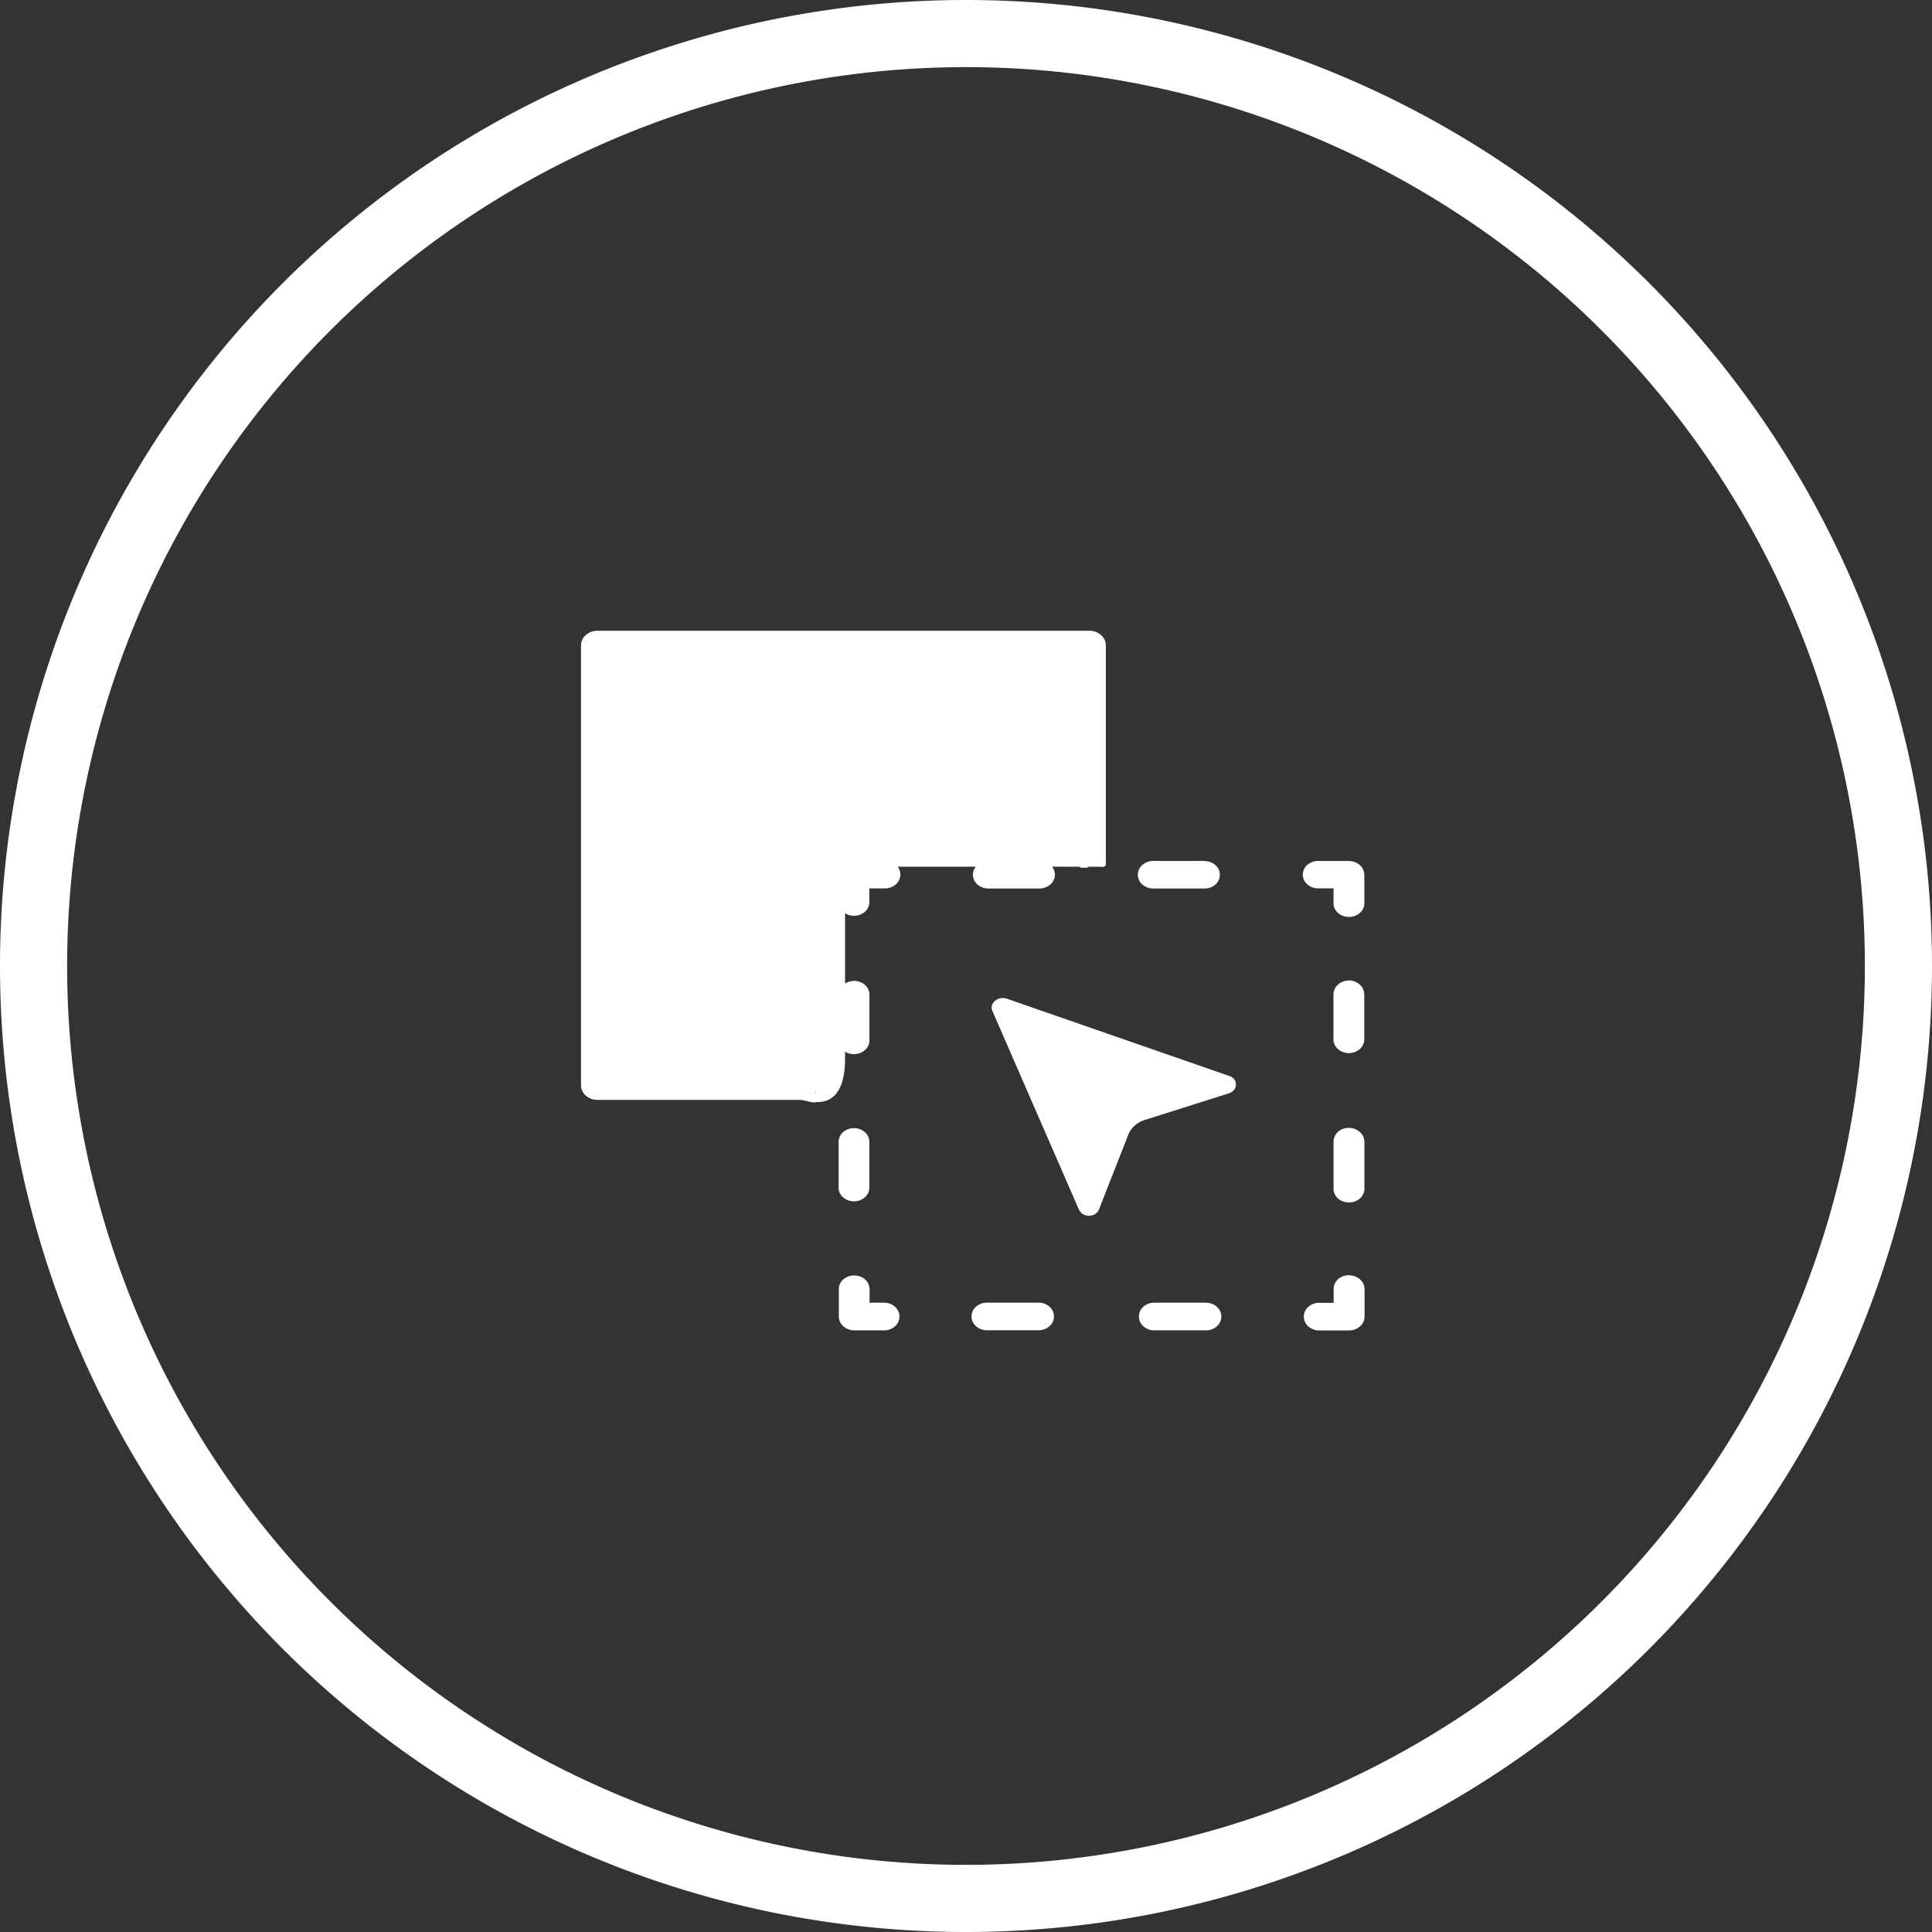 <svg id="dragdrop-icon" xmlns="http://www.w3.org/2000/svg" width="60" height="60" viewBox="0 0 60 60">
  <rect x="0" y="0" width="60" height="60" fill="#333333" stroke="none"/>
  <path id="Fill_5" data-name="Fill 5" d="M30,60A30,30,0,1,1,60,30,30,30,0,0,1,30,60ZM30,2.085A27.915,27.915,0,1,0,57.915,30,27.914,27.914,0,0,0,30,2.085Z" fill="#fff"/>
  <g id="dragAndDrop" transform="translate(18.044 19.589)">
    <path id="Path_6124" data-name="Path 6124" d="M15.816,0H.5A.537.537,0,0,0,.15.132.427.427,0,0,0,0,.45V14.119a.427.427,0,0,0,.15.318.539.539,0,0,0,.357.132h6.3c.188,0,.733.265.482-.186.03-.278,0,0,0,.271-.1-.084.911.271.911-1.357V7.327h7.291c0,.075.607,0,0,0,0,.075.17,0,.3,0h.3s.208.043.208-.075V.45a.427.427,0,0,0-.15-.318A.537.537,0,0,0,15.806,0M23.85,20.013a.532.532,0,0,0-.184.032.49.49,0,0,0-.157.094.431.431,0,0,0-.1.14.39.39,0,0,0-.036.165v.427h-.479a.506.506,0,0,0-.318.136.4.4,0,0,0,0,.586.509.509,0,0,0,.318.136h.961a.513.513,0,0,0,.338-.126.409.409,0,0,0,.141-.3v-.859a.409.409,0,0,0-.141-.3.513.513,0,0,0-.338-.126m-4.485.849H17.771a.507.507,0,0,0-.317.136.4.4,0,0,0,0,.585.5.5,0,0,0,.317.137h1.594a.535.535,0,0,0,.2-.023.5.5,0,0,0,.168-.09.434.434,0,0,0,.113-.143.391.391,0,0,0,0-.344.435.435,0,0,0-.113-.143.5.5,0,0,0-.168-.09.536.536,0,0,0-.195-.023Zm-5.122,0H12.649a.535.535,0,0,0-.2.023.5.5,0,0,0-.168.09.435.435,0,0,0-.114.143.391.391,0,0,0,0,.344.434.434,0,0,0,.114.143.5.5,0,0,0,.168.09.525.525,0,0,0,.2.023h1.593a.506.506,0,0,0,.318-.136.4.4,0,0,0,0-.586.507.507,0,0,0-.317-.135Zm-4.8,0H8.961v-.423a.406.406,0,0,0-.14-.3.525.525,0,0,0-.675,0,.406.406,0,0,0-.14.3V21.3a.409.409,0,0,0,.141.3.512.512,0,0,0,.338.126h.961a.506.506,0,0,0,.317-.136.4.4,0,0,0,0-.585.506.506,0,0,0-.317-.137" transform="translate(0 0)" fill="#fff"/>
    <path id="Path_6125" data-name="Path 6125" d="M14.74,18.742a.512.512,0,0,0,.338-.126.409.409,0,0,0,.141-.3V16.891a.406.406,0,0,0-.14-.3.52.52,0,0,0-.675,0,.406.406,0,0,0-.14.3v1.425a.392.392,0,0,0,.036.164.426.426,0,0,0,.1.139.5.5,0,0,0,.156.092.525.525,0,0,0,.184.032Zm-.479,4.146a.4.4,0,0,0,.14.3.52.52,0,0,0,.675,0,.406.406,0,0,0,.14-.3V21.463a.406.406,0,0,0-.14-.3.52.52,0,0,0-.675,0,.407.407,0,0,0-.14.3ZM15.7,12.742H14.74a.51.51,0,0,0-.339.125.406.406,0,0,0-.14.3v.855a.408.408,0,0,0,.14.3.525.525,0,0,0,.675,0,.406.406,0,0,0,.14-.3v-.427H15.7a.513.513,0,0,0,.338-.126.409.409,0,0,0,.141-.3A.392.392,0,0,0,16.141,13a.425.425,0,0,0-.1-.139.485.485,0,0,0-.156-.092.525.525,0,0,0-.184-.032Zm4.8,0H18.91a.51.51,0,0,0-.339.125.4.4,0,0,0,0,.605.509.509,0,0,0,.339.125H20.5a.512.512,0,0,0,.338-.126.408.408,0,0,0,.141-.3.392.392,0,0,0-.036-.164.426.426,0,0,0-.1-.139.485.485,0,0,0-.156-.092.525.525,0,0,0-.184-.032Zm5.122,0H24.031a.51.51,0,0,0-.339.125.4.4,0,0,0,0,.605.509.509,0,0,0,.339.125h1.593a.511.511,0,0,0,.34-.125.4.4,0,0,0,0-.6.51.51,0,0,0-.339-.126Zm4.488,0h-.958a.51.51,0,0,0-.339.125.4.4,0,0,0,0,.6.507.507,0,0,0,.339.126h.479v.427a.387.387,0,0,0,.025.174.435.435,0,0,0,.1.15.484.484,0,0,0,.16.1.531.531,0,0,0,.385,0,.484.484,0,0,0,.161-.1.424.424,0,0,0,.1-.15.387.387,0,0,0,.026-.174V13.17a.409.409,0,0,0-.141-.3.512.512,0,0,0-.338-.126Zm0,8.288a.53.53,0,0,0-.184.032.488.488,0,0,0-.157.092.429.429,0,0,0-.1.139.389.389,0,0,0-.037.163v1.432a.387.387,0,0,0,.025.174.428.428,0,0,0,.1.15.484.484,0,0,0,.161.1.531.531,0,0,0,.385,0,.484.484,0,0,0,.161-.1.424.424,0,0,0,.1-.151.387.387,0,0,0,.026-.174V21.461a.412.412,0,0,0-.14-.3.517.517,0,0,0-.339-.129Zm0-4.575a.512.512,0,0,0-.34.126.408.408,0,0,0-.141.3v1.429a.413.413,0,0,0,.15.284.525.525,0,0,0,.656,0,.413.413,0,0,0,.15-.284V16.888a.412.412,0,0,0-.139-.306.517.517,0,0,0-.34-.13ZM26.6,19.694a.271.271,0,0,1-.065.166.326.326,0,0,1-.16.1l-2.605.825a.842.842,0,0,0-.31.174.727.727,0,0,0-.2.277l-.912,2.325a.3.3,0,0,1-.118.145.367.367,0,0,1-.386,0,.308.308,0,0,1-.124-.145l-2.681-6.155a.26.26,0,0,1-.017-.172.281.281,0,0,1,.1-.15.331.331,0,0,1,.106-.065A.361.361,0,0,1,19.353,17a.457.457,0,0,1,.126.017l6.907,2.4a.3.3,0,0,1,.163.108.247.247,0,0,1,.05.176Z" transform="translate(-6.261 -5.593)" fill="#fff"/>
  </g>
</svg>
